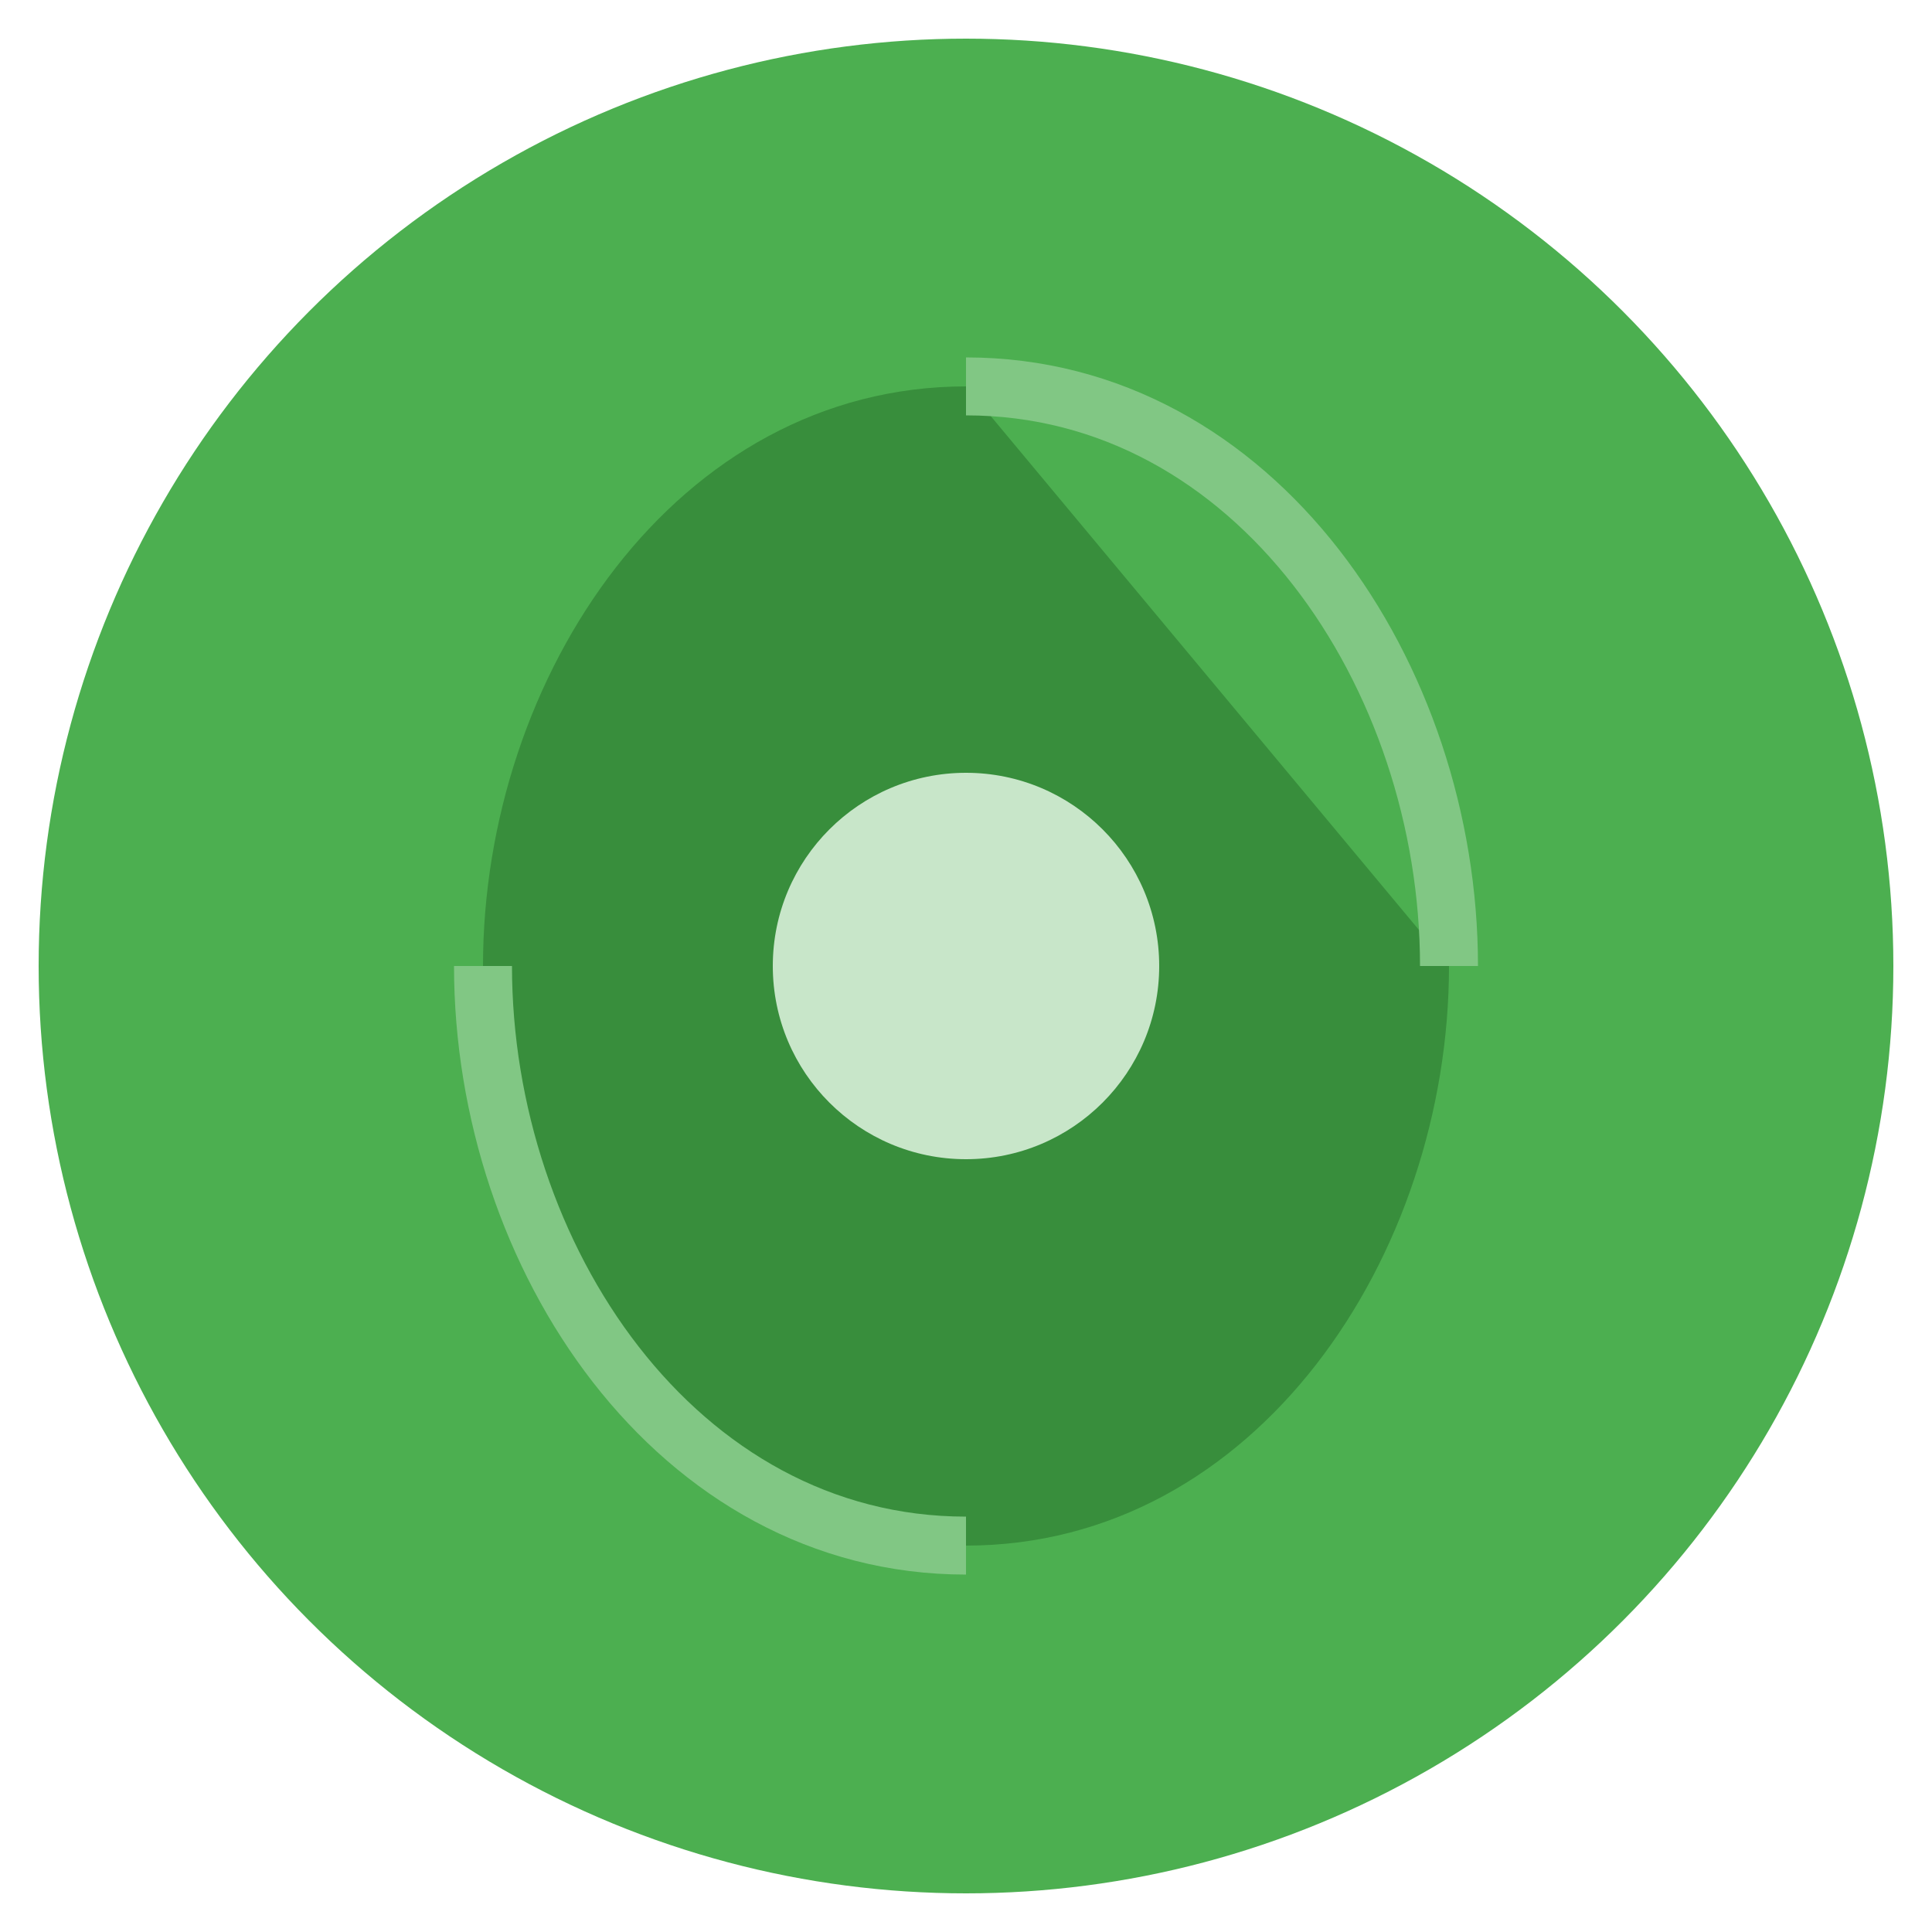 <svg xmlns="http://www.w3.org/2000/svg" viewBox="0 0 100 100" width="32" height="32">
  <circle cx="50" cy="50" r="48" fill="#4CAF50" />
  <path d="M50 20C35 20 25 35 25 50C25 65 35 80 50 80C65 80 75 65 75 50" fill="#388E3C" />
  <path d="M50 20C65 20 75 35 75 50" stroke="#81C784" stroke-width="3" fill="none" />
  <path d="M50 80C35 80 25 65 25 50" stroke="#81C784" stroke-width="3" fill="none" />
  <circle cx="50" cy="50" r="10" fill="#C8E6C9" />
</svg>